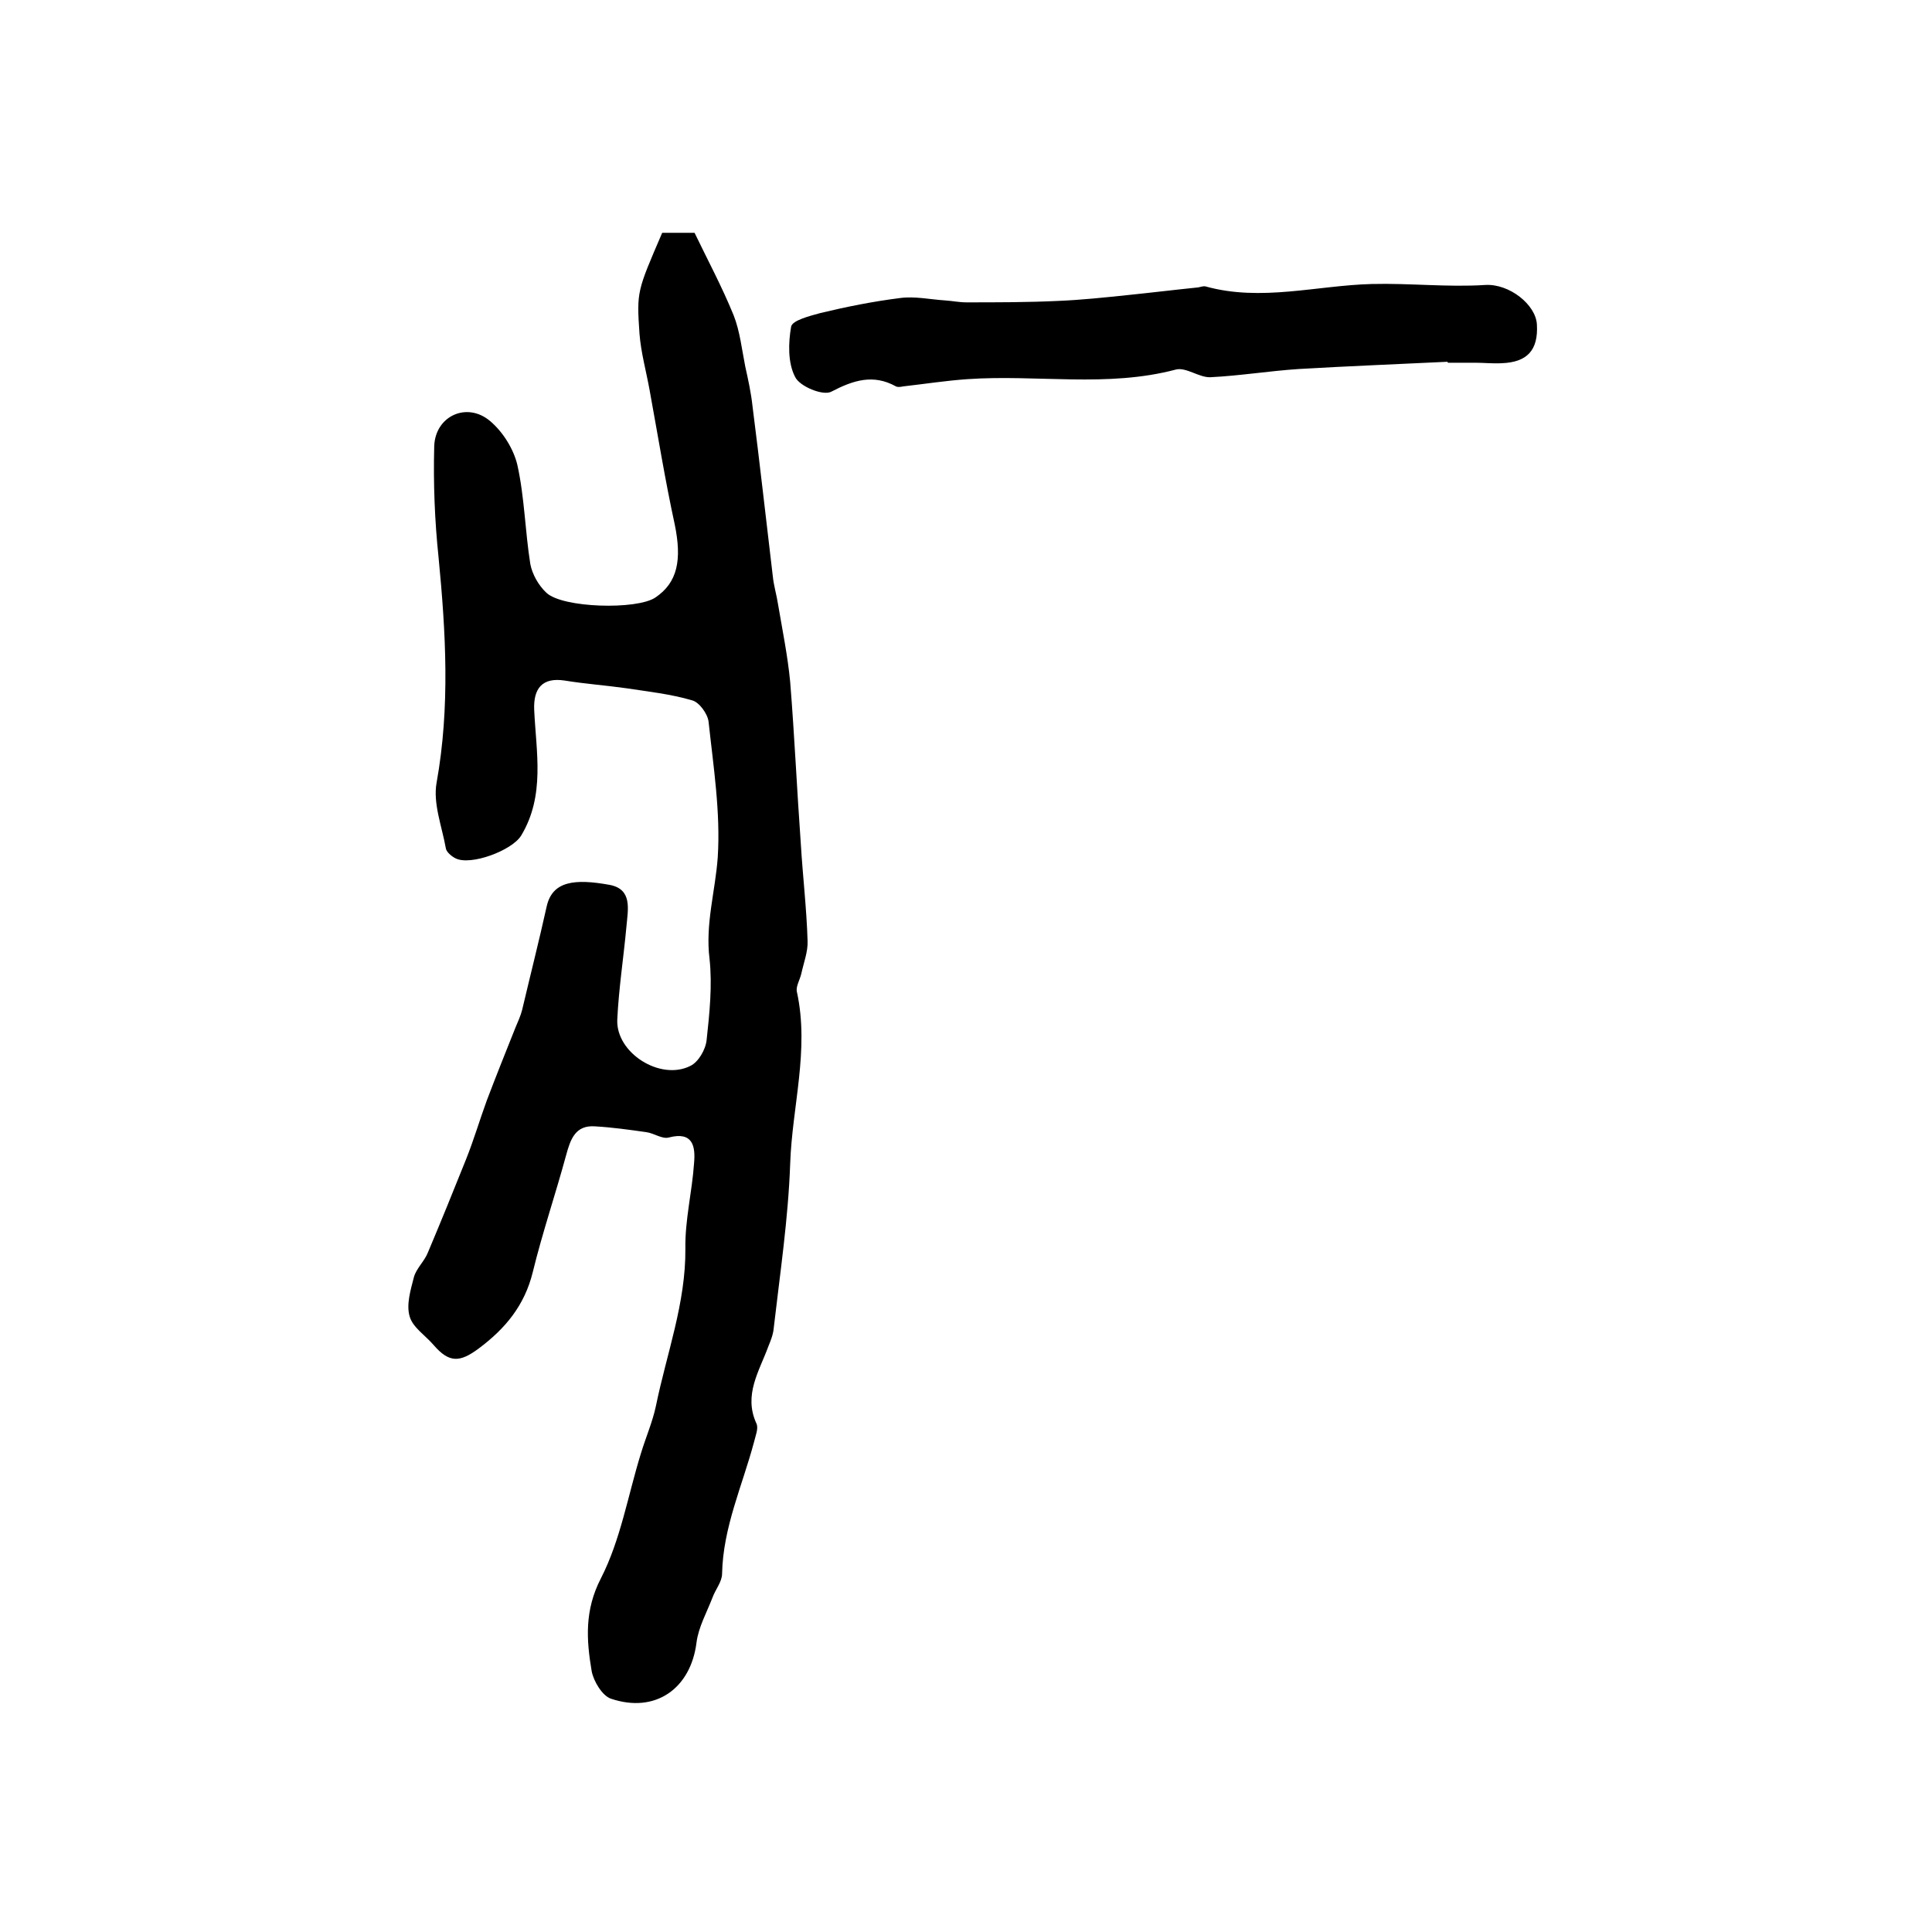 <?xml version="1.0" encoding="utf-8"?>
<!-- Generator: Adobe Illustrator 22.0.0, SVG Export Plug-In . SVG Version: 6.00 Build 0)  -->
<svg version="1.1" id="图层_1" xmlns="http://www.w3.org/2000/svg" xmlns:xlink="http://www.w3.org/1999/xlink" x="0px" y="0px"
	 viewBox="0 0 400 400" style="enable-background:new 0 0 400 400;" xml:space="preserve">
<style type="text/css">
	.st0{fill:#FFFFFF;}
</style>
<g>
	
	<path d="M137.1,48.2c2.1,0,4.2,0,6.7,0c2.7,5.6,5.7,11.2,8.1,17.1c1.3,3.3,1.7,7.1,2.4,10.6c0.6,2.7,1.2,5.4,1.5,8.2
		c1.5,11.7,2.8,23.5,4.2,35.2c0.2,2,0.8,3.9,1.1,5.9c0.9,5.3,2,10.7,2.5,16c0.9,11.2,1.4,22.4,2.2,33.5c0.4,6.7,1.2,13.4,1.4,20.1
		c0.1,2.2-0.8,4.5-1.3,6.8c-0.3,1.3-1.2,2.7-0.9,3.8c2.6,12-1,23.7-1.4,35.5c-0.4,11.4-2.1,22.7-3.4,34c-0.1,1.3-0.6,2.6-1.1,3.8
		c-1.9,5.2-5.2,10.1-2.5,16c0.5,1-0.2,2.6-0.5,3.9c-2.4,9-6.4,17.6-6.6,27.2c0,1.7-1.4,3.3-2,5c-1.2,3.1-2.9,6.1-3.3,9.3
		c-1.2,9.5-8.5,14.7-17.7,11.6c-1.8-0.6-3.6-3.6-4-5.7c-1.1-6.5-1.5-12.6,1.9-19.2c4.1-8,5.6-17.2,8.3-25.9c1-3.3,2.4-6.5,3.1-9.8
		c2.2-10.8,6.2-21.3,6.1-32.6c-0.1-5.9,1.4-11.8,1.8-17.7c0.3-3.4-0.2-6.6-5.2-5.3c-1.4,0.4-3.1-0.9-4.7-1.1
		c-3.5-0.5-7.1-1-10.6-1.2c-4.1-0.3-5.1,2.7-6,6c-2.2,8.1-4.9,16-6.9,24.2c-1.7,6.9-5.7,11.7-11.2,15.8c-3.9,2.9-6.1,3-9.3-0.7
		c-1.7-2-4.4-3.7-5-6c-0.7-2.4,0.2-5.4,0.9-8.1c0.5-1.8,2.2-3.3,2.9-5.1c2.7-6.4,5.3-12.8,7.9-19.3c1.6-4,2.8-8.1,4.3-12.2
		c1.9-5,3.9-10,5.9-15c0.5-1.2,1.1-2.5,1.4-3.7c1.7-7.2,3.5-14.3,5.1-21.5c1.2-5.2,5.8-5.7,13-4.4c4.8,0.9,3.8,5.1,3.5,8.6
		c-0.6,6.5-1.6,12.9-1.9,19.3c-0.3,6.9,8.9,12.7,15.1,9.6c1.7-0.8,3.2-3.4,3.4-5.4c0.6-5.5,1.2-11.3,0.6-16.8
		c-0.9-7.2,1.2-14,1.7-21c0.6-9.3-0.9-18.8-1.9-28.1c-0.2-1.6-1.9-4-3.4-4.4c-4.4-1.3-9-1.8-13.6-2.5c-4.2-0.6-8.5-0.9-12.8-1.6
		c-4.6-0.7-6.5,1.6-6.3,6.1c0.4,8.7,2.3,17.7-2.7,26c-1.9,3.1-10.5,6.3-13.6,4.7c-0.8-0.4-1.9-1.3-2-2.1c-0.8-4.5-2.7-9.3-1.9-13.6
		c2.8-15.6,1.9-31.1,0.4-46.6c-0.8-7.6-1.1-15.3-0.9-23c0.2-6.3,6.8-9.3,11.6-5.2c2.6,2.2,4.8,5.7,5.6,9c1.5,6.7,1.6,13.7,2.7,20.6
		c0.4,2.1,1.7,4.4,3.3,5.9c3.3,3.2,18.8,3.6,22.6,1c4.6-3.1,5.5-7.8,4-15.1c-2-9.2-3.5-18.5-5.2-27.8c-0.7-3.9-1.8-7.8-2.1-11.7
		C131.8,60.3,131.9,60.3,137.1,48.2z"/>
	<path d="M299.7,74.9c-10.3,0.5-20.6,0.9-30.8,1.5c-6.1,0.4-12.2,1.4-18.3,1.7c-2.3,0.1-5-2.1-7.1-1.6c-14.3,3.8-28.8,1-43.2,2
		c-4.4,0.3-8.9,1-13.3,1.5c-0.5,0.1-1.1,0.2-1.5,0c-4.7-2.6-8.8-1.3-13.4,1.1c-1.7,0.9-6.6-1.1-7.5-3.1c-1.5-2.9-1.4-7-0.8-10.4
		c0.3-1.3,3.9-2.2,6.1-2.8c5.4-1.3,10.9-2.4,16.5-3.1c3-0.4,6.2,0.3,9.3,0.5c1.5,0.1,2.9,0.4,4.4,0.4c6.3,0,12.7,0,19-0.3
		c4.8-0.2,9.5-0.7,14.3-1.2c4.9-0.5,9.8-1.1,14.7-1.6c0.5-0.1,1-0.3,1.5-0.2c11.5,3.2,23-0.2,34.4-0.5c7.9-0.2,15.7,0.7,23.5,0.2
		c5-0.3,10.5,4.1,10.7,8.2c0.3,5.3-2,7.8-7.3,8c-1.8,0.1-3.7-0.1-5.5-0.1c-1.8,0-3.7,0-5.5,0C299.7,75.1,299.7,75,299.7,74.9z"/>
</g>
</svg>
